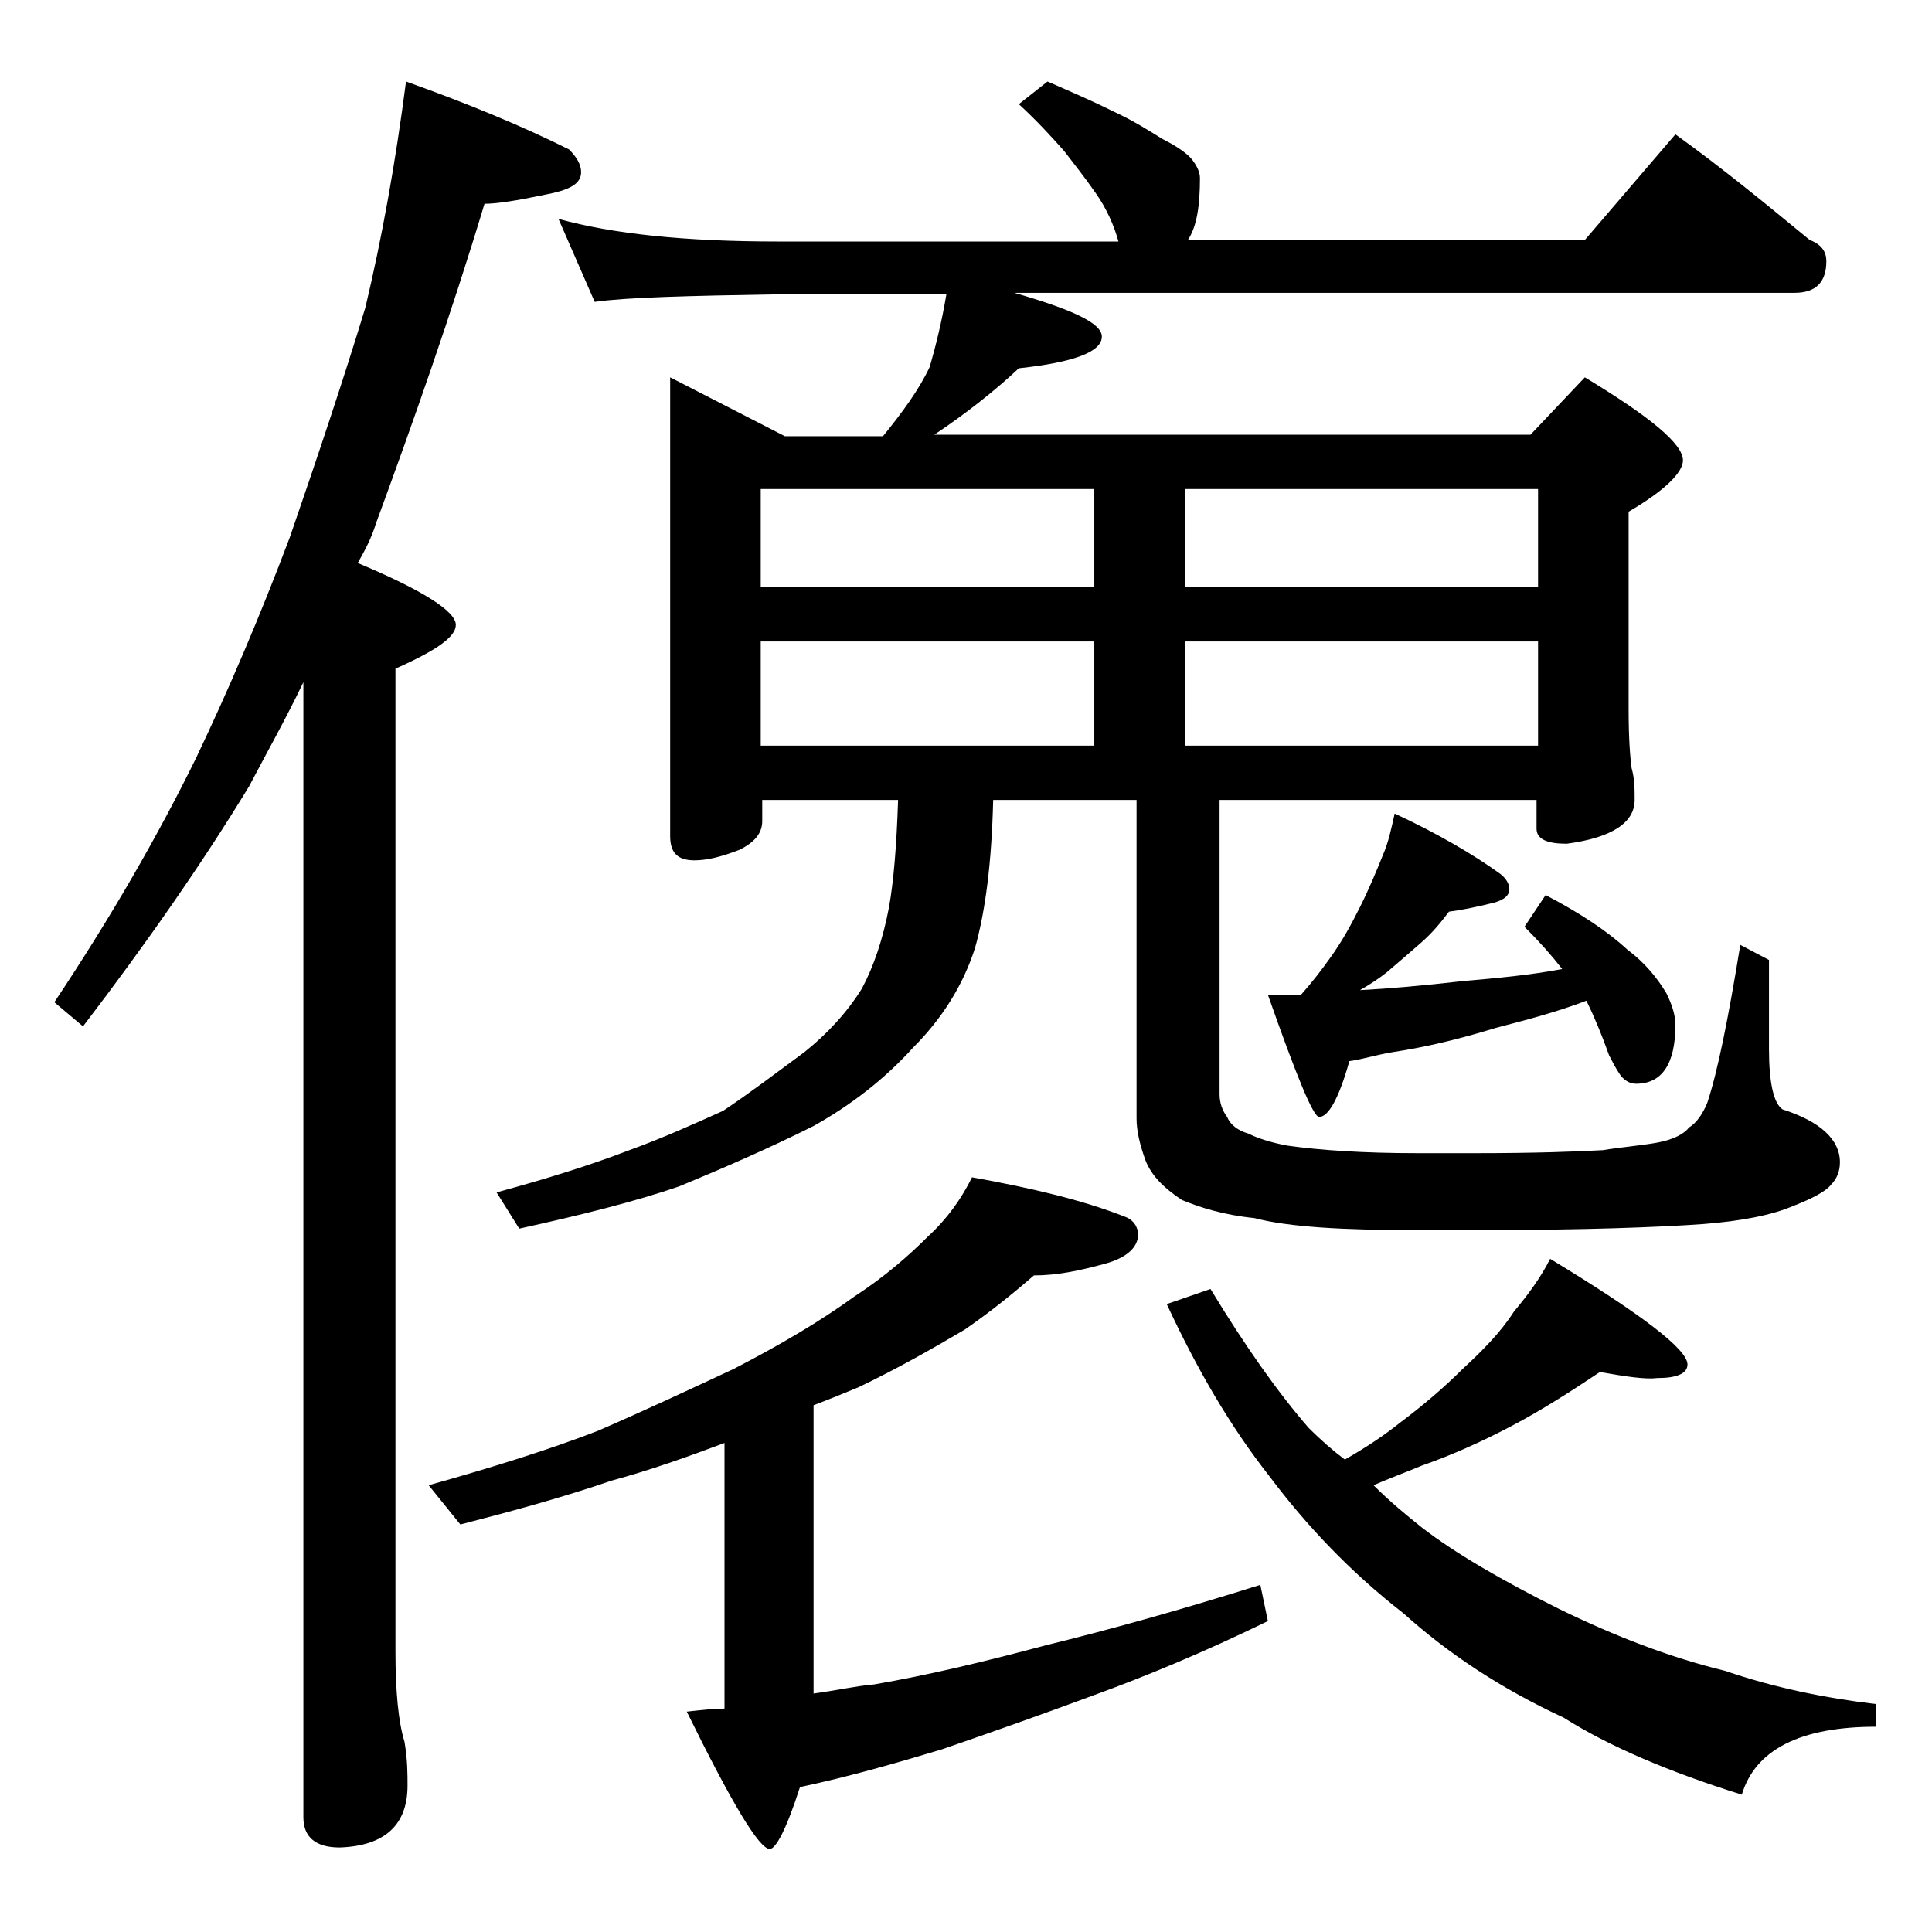 <?xml version="1.0" encoding="utf-8"?>
<!-- Generator: Adobe Illustrator 18.0.0, SVG Export Plug-In . SVG Version: 6.00 Build 0)  -->
<!DOCTYPE svg PUBLIC "-//W3C//DTD SVG 1.1//EN" "http://www.w3.org/Graphics/SVG/1.1/DTD/svg11.dtd">
<svg version="1.1" id="Layer_1" xmlns="http://www.w3.org/2000/svg" xmlns:xlink="http://www.w3.org/1999/xlink" x="0px" y="0px"
	 viewBox="0 0 128 128" enable-background="new 0 0 128 128" xml:space="preserve">
<path d="M26.9,5.4c4.2,1.5,7.8,3,10.8,4.5c0.5,0.5,0.8,1,0.8,1.5c0,0.8-0.8,1.2-2.4,1.5c-1.9,0.4-3.2,0.6-4,0.6
	c-2.2,7.3-4.7,14.4-7.2,21.2c-0.3,1-0.8,1.9-1.2,2.6c4.3,1.8,6.5,3.2,6.5,4.1c0,0.8-1.3,1.7-4,2.9v65.1c0,2.7,0.2,4.7,0.6,6
	c0.2,1.2,0.2,2.1,0.2,2.9c0,2.6-1.5,4-4.5,4.1c-1.6,0-2.4-0.7-2.4-2V45.2c-1.2,2.5-2.5,4.8-3.6,6.9c-3.1,5.1-6.8,10.4-11,15.9
	l-1.9-1.6c3.8-5.7,6.9-11.1,9.4-16.2c2.1-4.4,4.2-9.3,6.2-14.6c1.9-5.5,3.6-10.6,5-15.2C25.3,15.8,26.2,10.8,26.9,5.4z M64.4,78
	c3.9,0.7,7.3,1.5,10.1,2.6c0.6,0.2,0.9,0.7,0.9,1.2c0,0.8-0.7,1.5-2.1,1.9c-1.8,0.5-3.3,0.8-4.8,0.8c-1.5,1.3-3,2.5-4.6,3.6
	c-2.2,1.3-4.5,2.6-7,3.8c-1.2,0.5-2.2,0.9-3,1.2v19.1c1.5-0.2,2.8-0.5,4-0.6c3.5-0.6,7.3-1.5,11.4-2.6c4.1-1,8.8-2.3,14.2-4l0.5,2.4
	c-4.3,2.1-8.2,3.7-11.5,4.9c-3.5,1.3-6.9,2.5-10.1,3.6c-3,0.9-6.1,1.8-9.4,2.5c-0.9,2.8-1.6,4.1-2,4.1c-0.7,0-2.5-3-5.5-9.1
	c0.9-0.1,1.8-0.2,2.5-0.2V95.6c-2.4,0.9-4.9,1.8-7.5,2.5c-3.2,1.1-6.5,2-10,2.9l-2.1-2.6c4.3-1.2,8.1-2.4,11.2-3.6
	c3-1.3,6-2.7,9-4.1c3.1-1.6,5.8-3.2,8-4.8c2-1.3,3.6-2.7,4.9-4C62.8,80.7,63.7,79.4,64.4,78z M69.4,5.4c1.6,0.7,3,1.3,4.4,2
	C75.1,8,76.2,8.7,77,9.2c1,0.5,1.7,1,2,1.4c0.3,0.4,0.5,0.8,0.5,1.2c0,1.8-0.2,3.2-0.8,4.1H105l6-7c3.2,2.3,6.1,4.7,8.9,7
	c0.8,0.3,1.1,0.8,1.1,1.4c0,1.4-0.7,2.1-2.1,2.1H67.2c3.8,1.1,5.8,2,5.8,2.9c0,1-1.8,1.7-5.5,2.1c-1.6,1.5-3.5,3-5.6,4.4h39.5
	L105,25c4.3,2.6,6.5,4.4,6.5,5.5c0,0.8-1.2,2-3.6,3.4V47c0,1.9,0.1,3.2,0.2,3.9c0.2,0.7,0.2,1.4,0.2,2.1c0,1.5-1.5,2.5-4.5,2.9
	c-1.3,0-2-0.3-2-1V53h-21v19.5c0,0.6,0.2,1.1,0.5,1.5c0.2,0.5,0.7,0.9,1.4,1.1c0.6,0.3,1.5,0.6,2.6,0.8c2.1,0.3,5,0.5,8.6,0.5h3.9
	c3.8,0,6.6-0.1,8.4-0.2c1.2-0.2,2.5-0.3,3.6-0.5c1.1-0.2,1.8-0.6,2.1-1c0.5-0.3,0.9-0.9,1.2-1.6c0.7-2.1,1.4-5.6,2.2-10.5l1.9,1v5.9
	c0,2.2,0.3,3.6,0.9,4c2.5,0.8,3.8,2,3.8,3.5c0,0.6-0.2,1.1-0.6,1.5c-0.3,0.4-1.2,0.9-2.5,1.4c-1.4,0.6-3.4,1-6,1.2
	c-2.8,0.2-7.8,0.4-15,0.4H94c-5,0-8.6-0.2-10.9-0.8c-2-0.2-3.6-0.7-4.8-1.2c-1.2-0.8-2-1.6-2.4-2.6c-0.4-1.1-0.6-2-0.6-2.8V53h-9.5
	c-0.1,4.1-0.5,7.3-1.2,9.8c-0.8,2.5-2.2,4.7-4.1,6.6c-1.9,2.1-4.1,3.8-6.6,5.2c-3,1.5-6,2.8-8.9,4c-2.9,1-6.5,1.9-10.6,2.8L32.9,79
	c3.3-0.9,6.2-1.8,8.8-2.8c2.2-0.8,4.2-1.7,6.2-2.6c1.8-1.2,3.5-2.5,5.4-3.9c1.5-1.2,2.8-2.6,3.8-4.2c0.8-1.5,1.4-3.3,1.8-5.4
	c0.3-1.7,0.5-4,0.6-7.1h-9v1.4c0,0.8-0.5,1.4-1.5,1.9C47.7,56.8,46.8,57,46,57c-1.1,0-1.6-0.5-1.6-1.6V25l7.6,3.9h6.5
	c1.3-1.6,2.4-3.1,3.1-4.6c0.4-1.4,0.8-3,1.1-4.8H51.5c-5.9,0.1-10,0.2-12.1,0.5L37,14.5c3.6,1,8.4,1.5,14.5,1.5h22.6
	c-0.3-1.1-0.8-2.2-1.5-3.2c-0.7-1-1.4-1.9-2.1-2.8c-0.8-0.9-1.8-2-3-3.1L69.4,5.4z M50.4,38.9h22.1v-6.5H50.4V38.9z M50.4,49.4h22.1
	v-6.9H50.4V49.4z M106,90.9c-1.8,1.2-3.8,2.5-5.9,3.6c-1.9,1-3.9,1.9-5.9,2.6C93,97.6,91.9,98,91,98.4c1.1,1.1,2.2,2,3.2,2.8
	c2.2,1.7,5.3,3.5,9.1,5.4c3.7,1.8,7.3,3.2,11,4.1c3.2,1.1,6.6,1.8,10,2.2v1.5c-5,0-8,1.5-8.9,4.5c-4.8-1.5-8.8-3.2-11.8-5.1
	c-4.1-1.9-7.6-4.2-10.6-6.9c-3.6-2.8-6.5-5.9-8.9-9.1c-2.6-3.3-4.8-7.1-6.8-11.4l2.9-1c2.3,3.8,4.5,6.9,6.5,9.2
	c0.8,0.8,1.6,1.5,2.4,2.1c1.4-0.8,2.6-1.6,3.6-2.4c1.6-1.2,3-2.4,4.2-3.6c1.3-1.2,2.5-2.4,3.4-3.8c1-1.2,1.8-2.3,2.4-3.5
	c6.1,3.7,9.1,6,9.1,7c0,0.6-0.7,0.9-2,0.9C109,91.4,107.7,91.2,106,90.9z M78.5,32.4v6.5h23.4v-6.5H78.5z M78.5,49.4h23.4v-6.9H78.5
	V49.4z M92.4,53.9c2.8,1.3,5.2,2.7,7,4c0.4,0.3,0.6,0.7,0.6,1c0,0.4-0.3,0.7-1,0.9c-1.2,0.3-2.2,0.5-3,0.6c-0.6,0.8-1.2,1.5-1.9,2.1
	c-0.8,0.7-1.5,1.3-2.2,1.9c-0.5,0.4-1.1,0.8-1.8,1.2c1.9-0.1,4.2-0.3,6.8-0.6c2.3-0.2,4.5-0.4,6.6-0.8c-0.7-0.9-1.5-1.8-2.5-2.8
	l1.4-2.1c2.3,1.2,4.1,2.4,5.4,3.6c1.2,0.9,2,1.9,2.6,2.9c0.4,0.8,0.6,1.5,0.6,2.1c0,2.6-0.9,3.9-2.6,3.9c-0.3,0-0.6-0.1-0.9-0.4
	c-0.2-0.2-0.5-0.7-0.9-1.5c-0.5-1.4-1-2.6-1.5-3.6c-2.1,0.8-4.1,1.3-6,1.8c-2.6,0.8-4.8,1.3-6.8,1.6c-1.2,0.2-2.1,0.5-2.9,0.6
	C88.7,72.8,88,74,87.4,74c-0.4,0-1.5-2.7-3.4-8.1h2.2c0.8-0.9,1.4-1.7,1.9-2.4c0.8-1.1,1.4-2.2,2-3.4c0.6-1.2,1.1-2.4,1.5-3.4
	C92,55.8,92.2,54.8,92.4,53.9z"/>
</svg>
